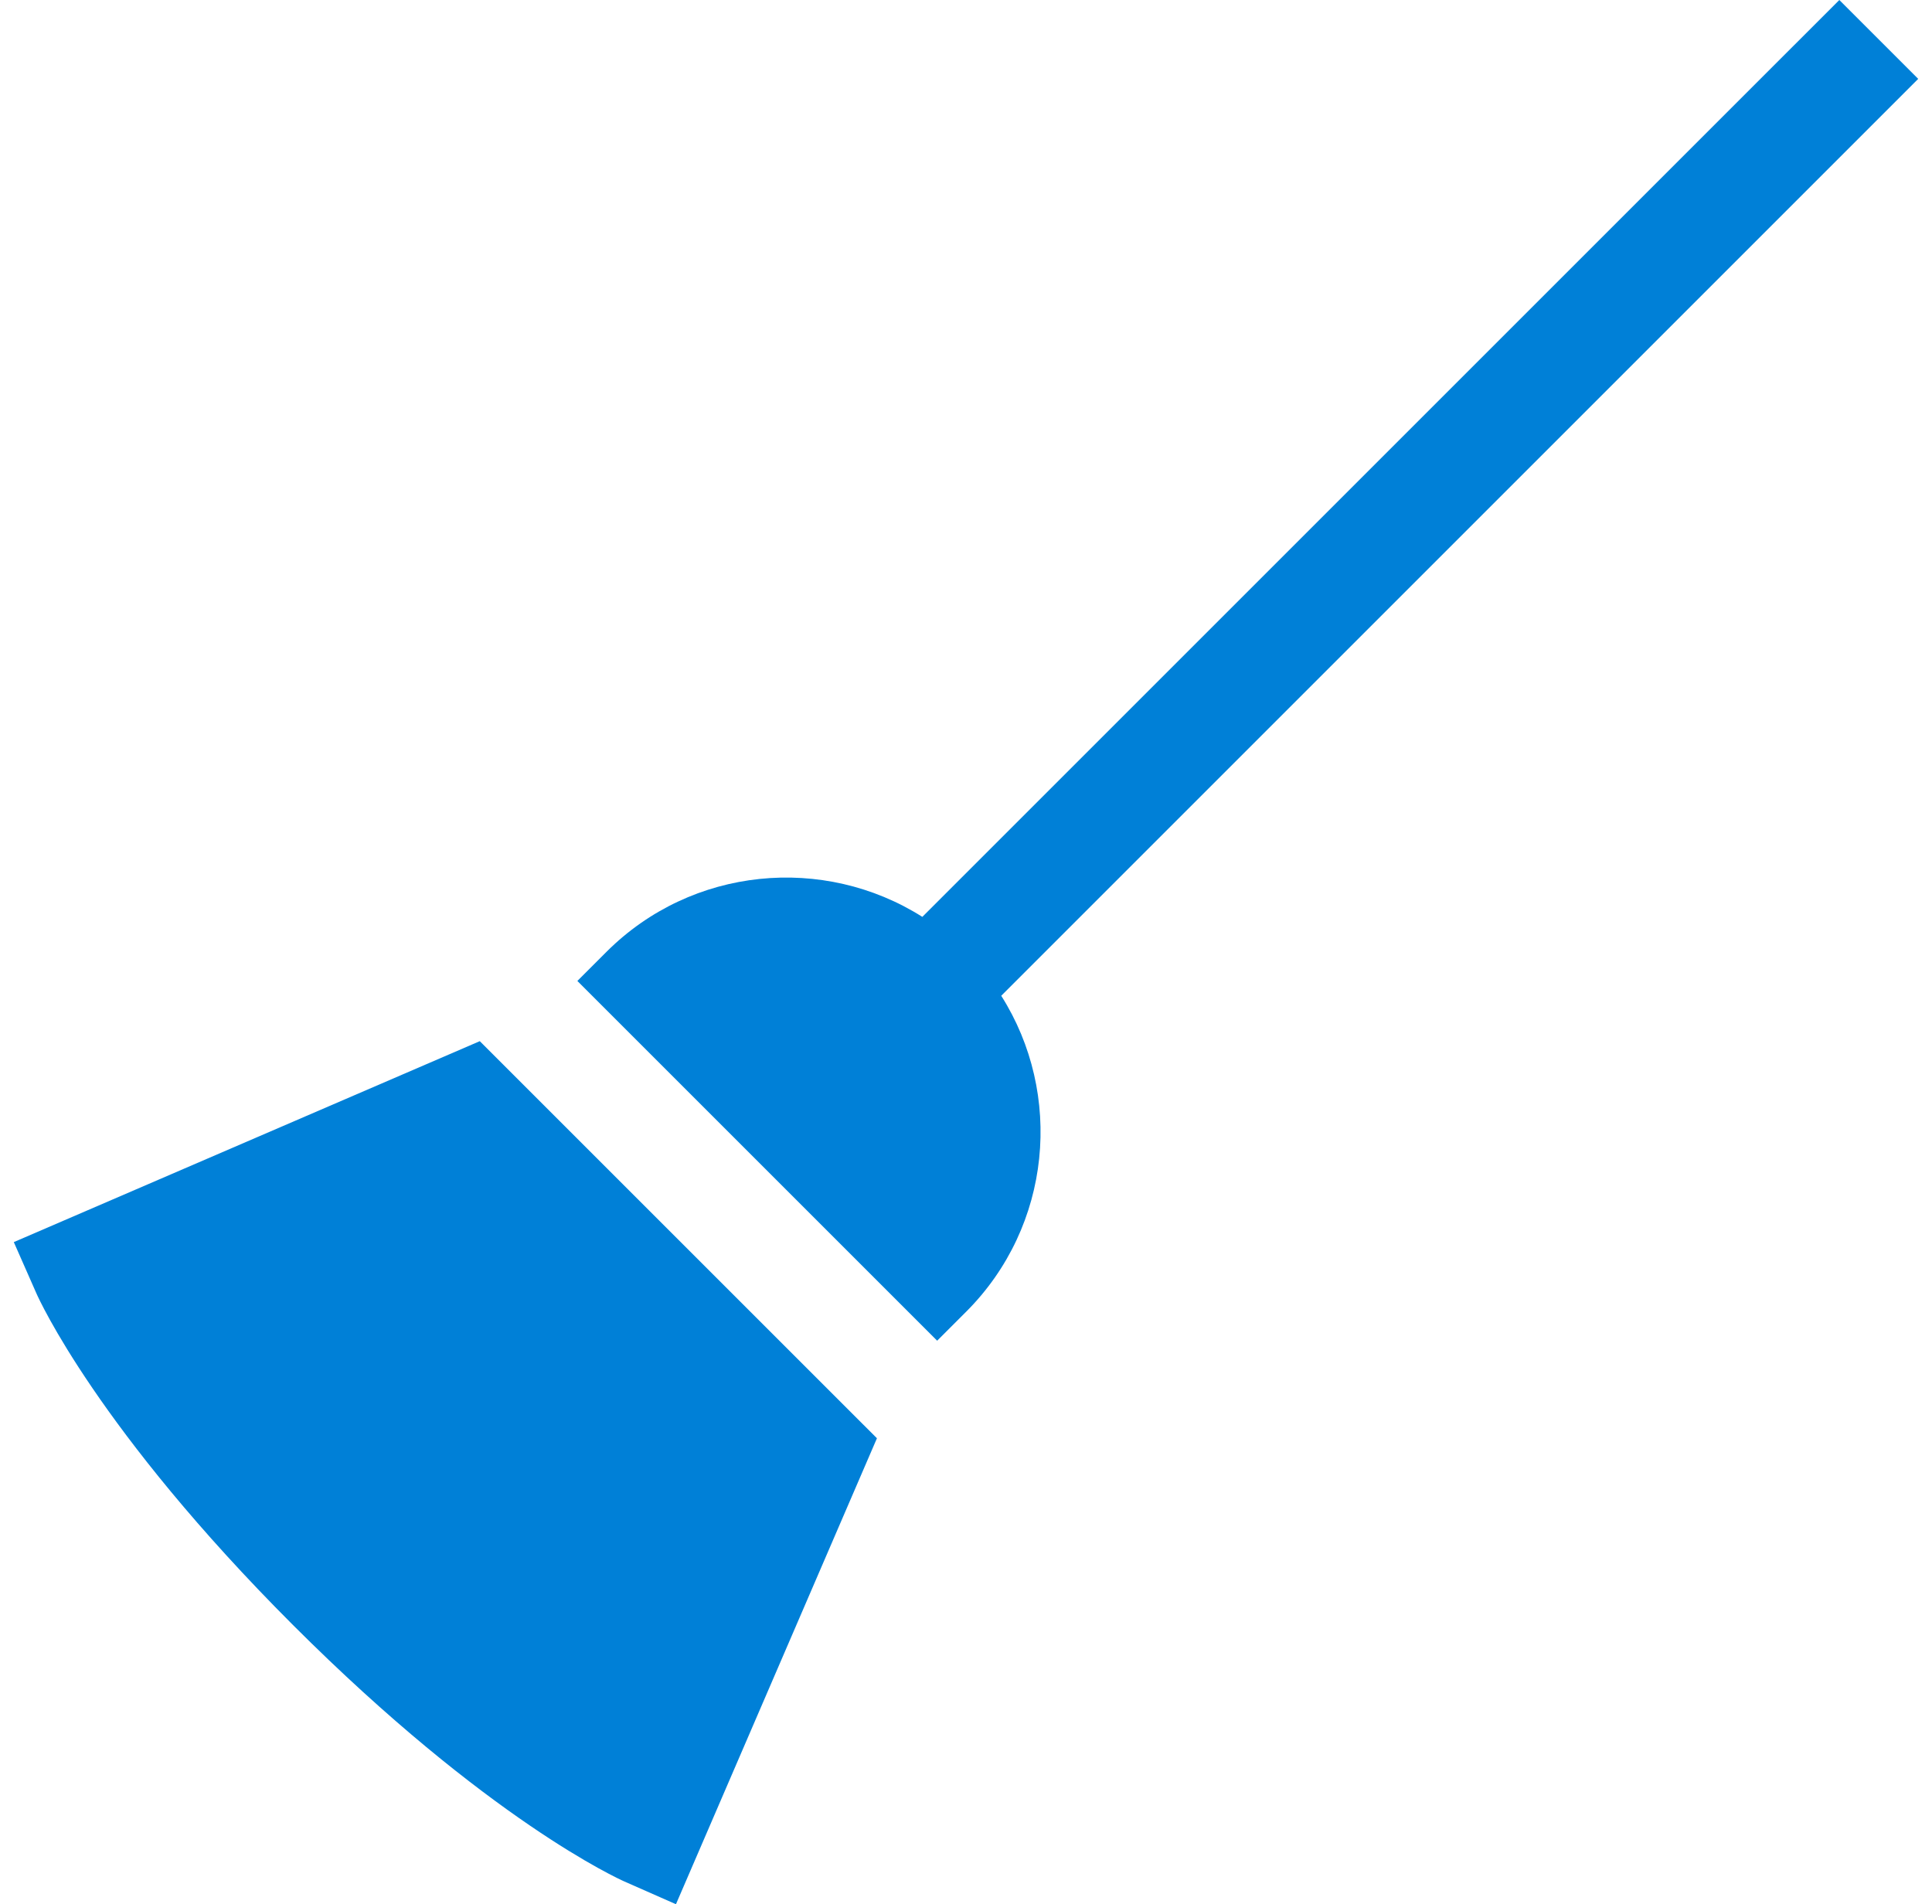 <svg width="70" height="69" viewBox="0 0 70 69" fill="none" xmlns="http://www.w3.org/2000/svg">
<path d="M33.955 48.581L35.007 47.529C38.11 44.426 38.532 39.644 36.277 36.082L69.5 2.858L66.642 0L33.418 33.223C29.856 30.968 25.074 31.39 21.971 34.493L20.919 35.545L33.955 48.581ZM17.384 37.727L0.5 45.008L1.322 46.873C1.41 47.071 3.547 51.814 10.616 58.884C17.686 65.953 22.429 68.09 22.627 68.178L24.491 69L31.773 52.116L17.384 37.727Z" fill="#0080D7"/>
</svg>
